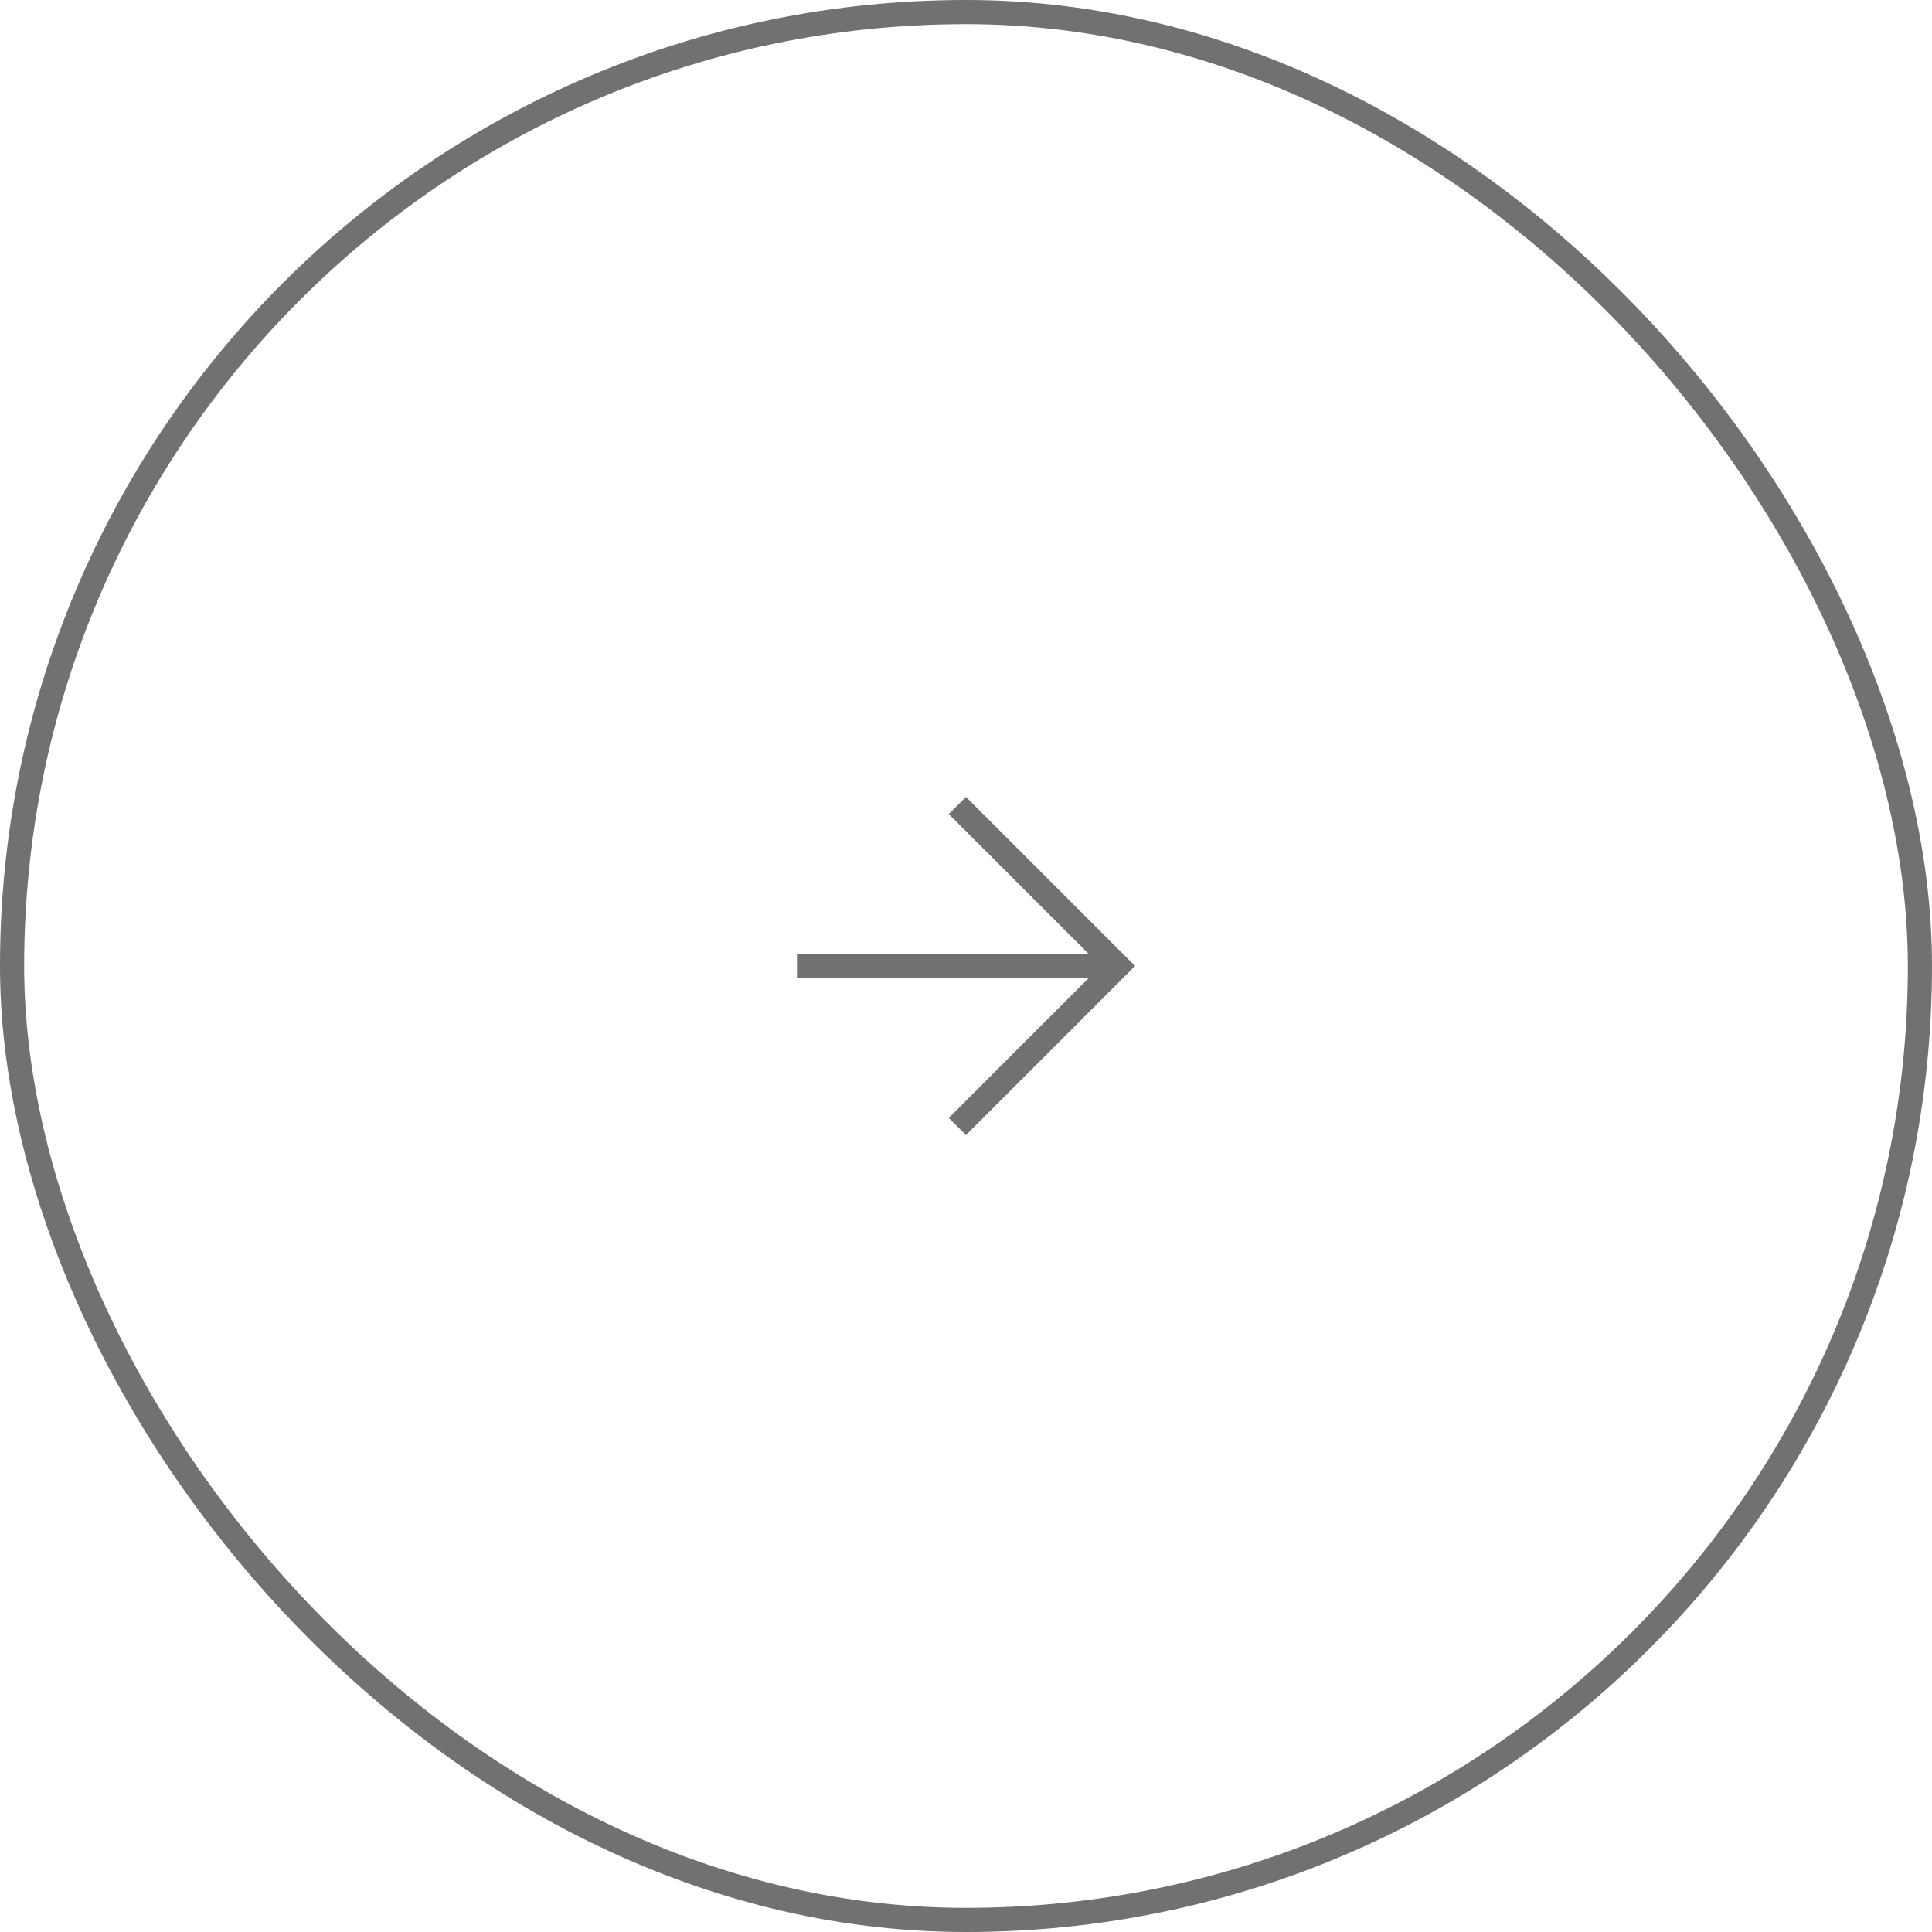 <svg width="80" height="80" viewBox="0 0 80 80" fill="none" xmlns="http://www.w3.org/2000/svg">
<rect x="0.5" y="0.5" width="79" height="79" rx="39.5" stroke="#727171"/>
<path d="M45.079 40.5H33V39.5H45.079L39.286 33.708L40 33L47 40L40 47L39.286 46.292L45.079 40.5Z" fill="#727171"/>
</svg>
